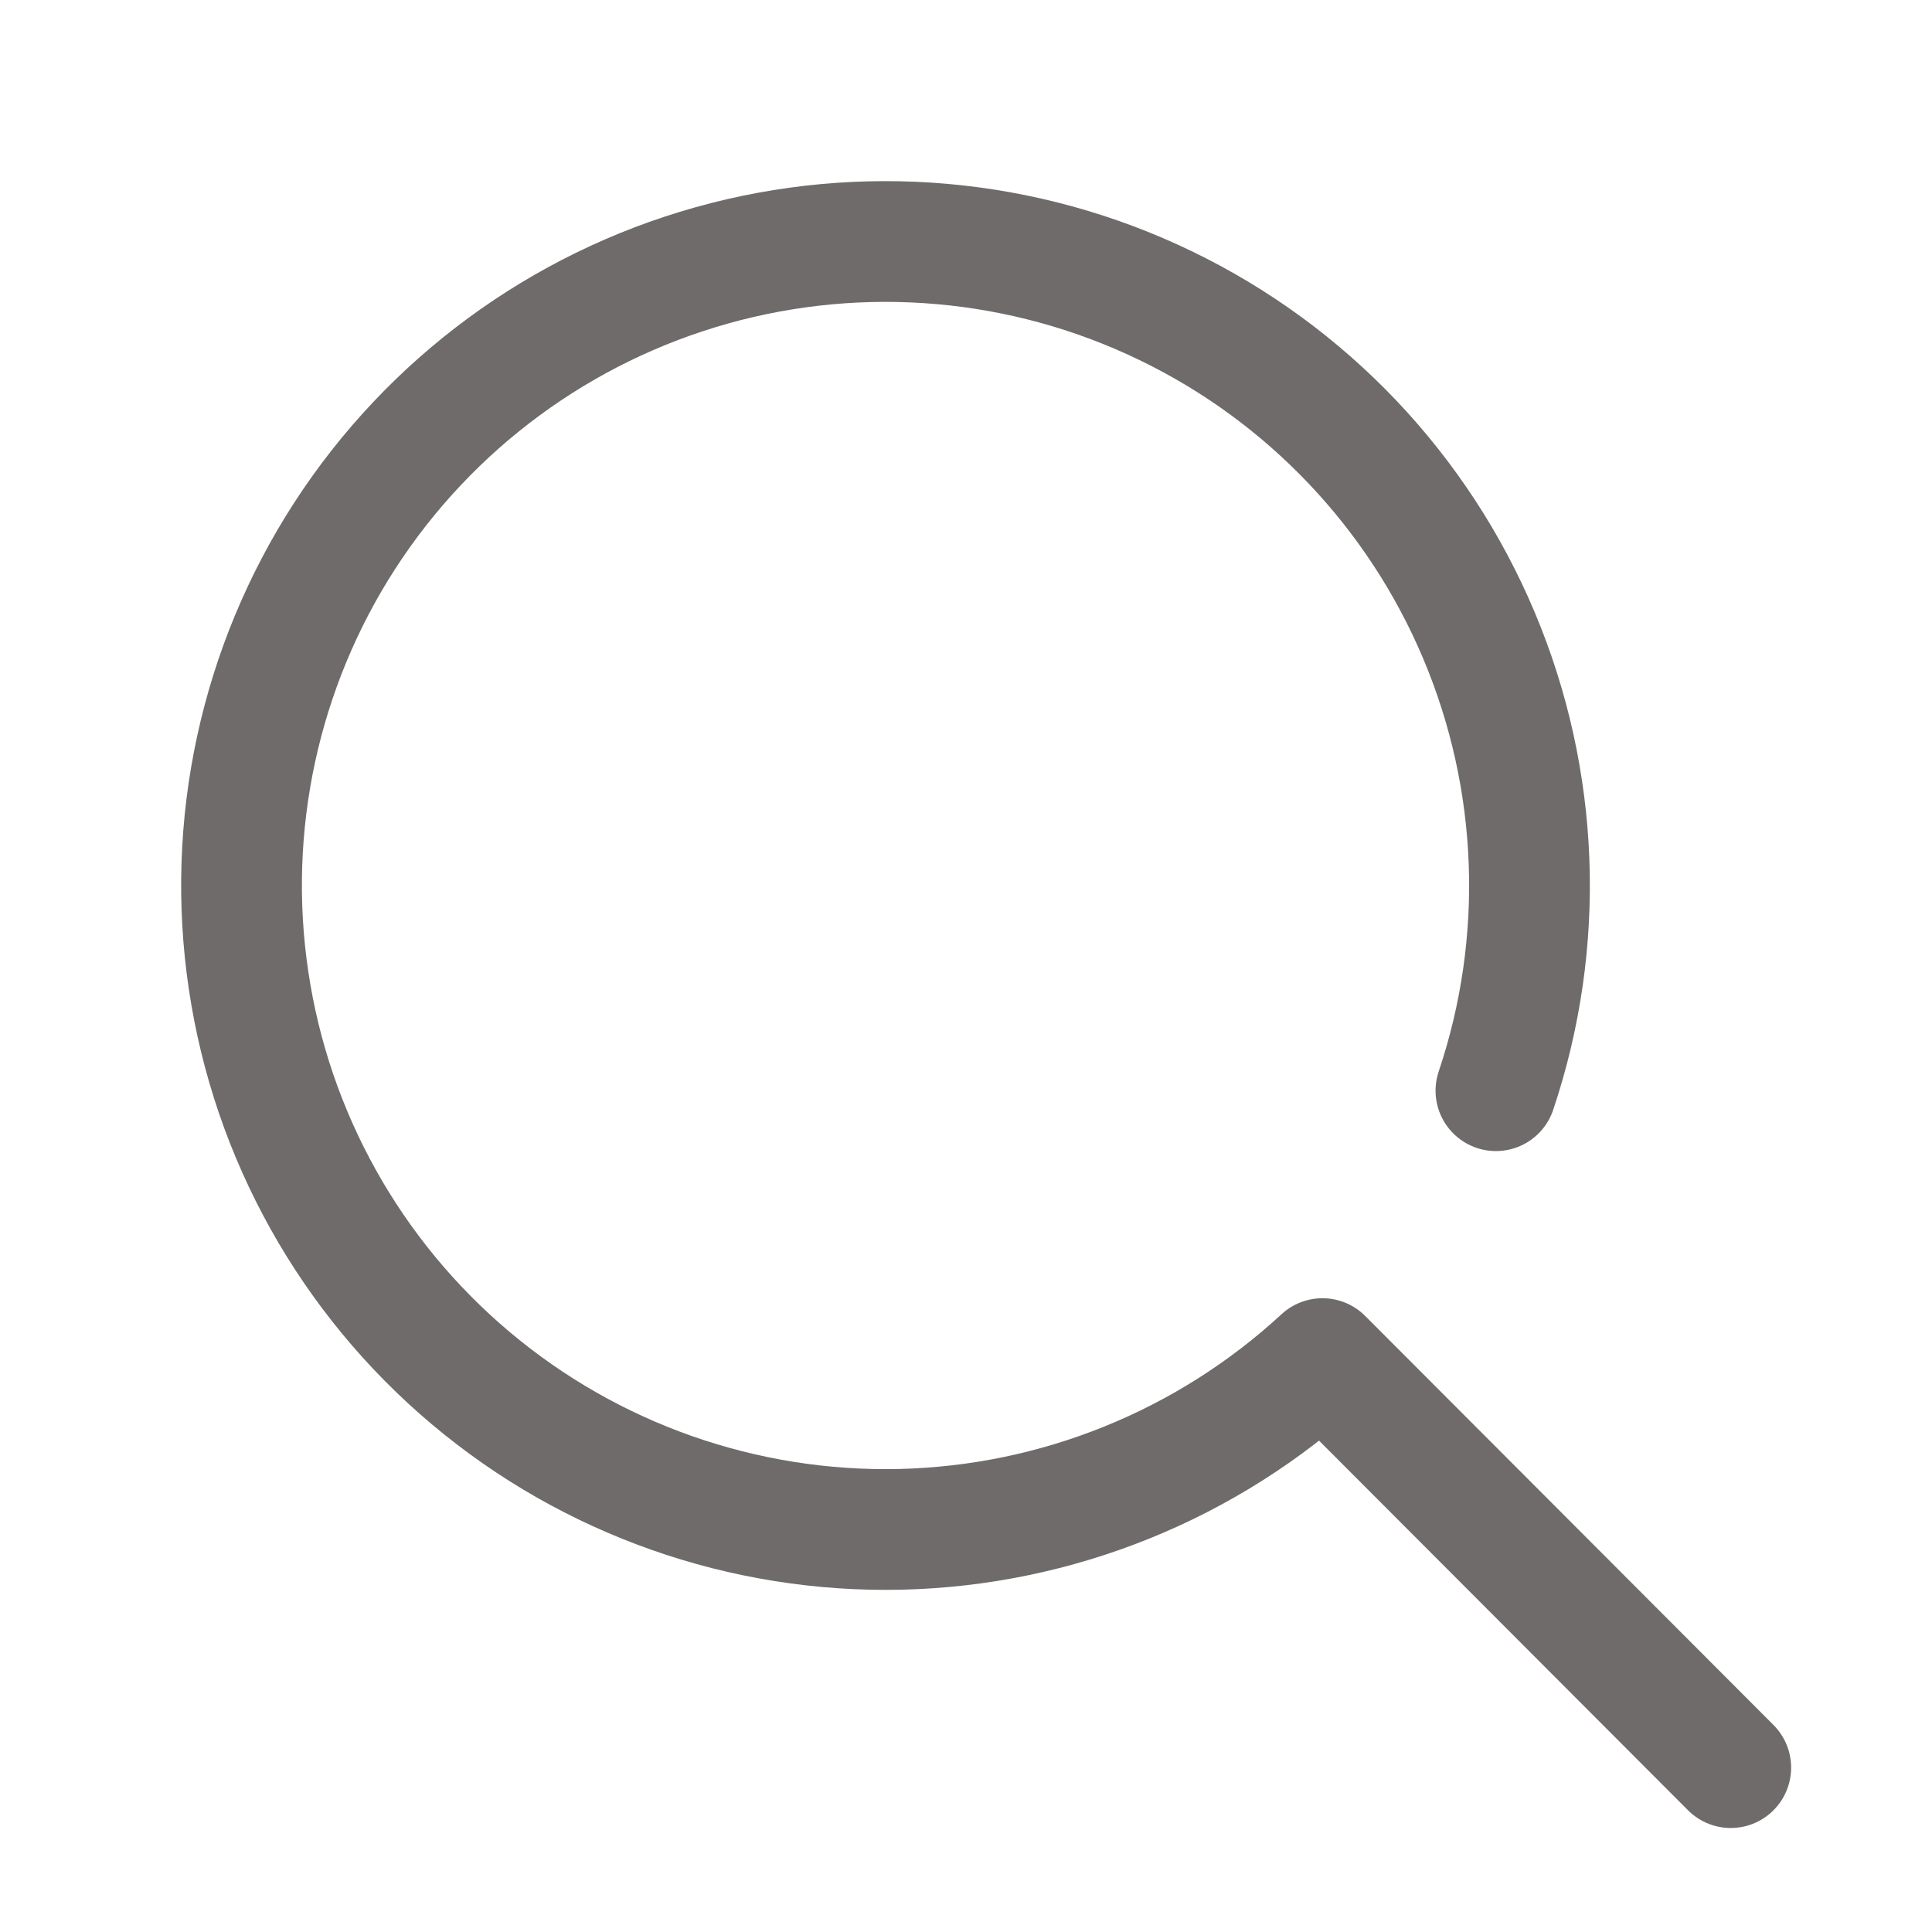<svg width="24" height="24" viewBox="0 0 24 24" fill="none" xmlns="http://www.w3.org/2000/svg">
<path d="M18.583 13.549C19.204 11.702 19.129 9.691 18.373 7.896C17.617 6.1 16.231 4.641 14.476 3.795C12.721 2.948 10.717 2.771 8.841 3.297C6.964 3.823 5.345 5.016 4.285 6.651C3.226 8.287 2.8 10.253 3.088 12.18C3.375 14.108 4.356 15.864 5.847 17.119C7.337 18.374 9.235 19.042 11.183 18.998C13.131 18.953 14.996 18.199 16.428 16.877L21.5 21.958" stroke="#332D2D" stroke-opacity="0.7" stroke-width="1.5" stroke-linecap="round" stroke-linejoin="round"/>
</svg>
